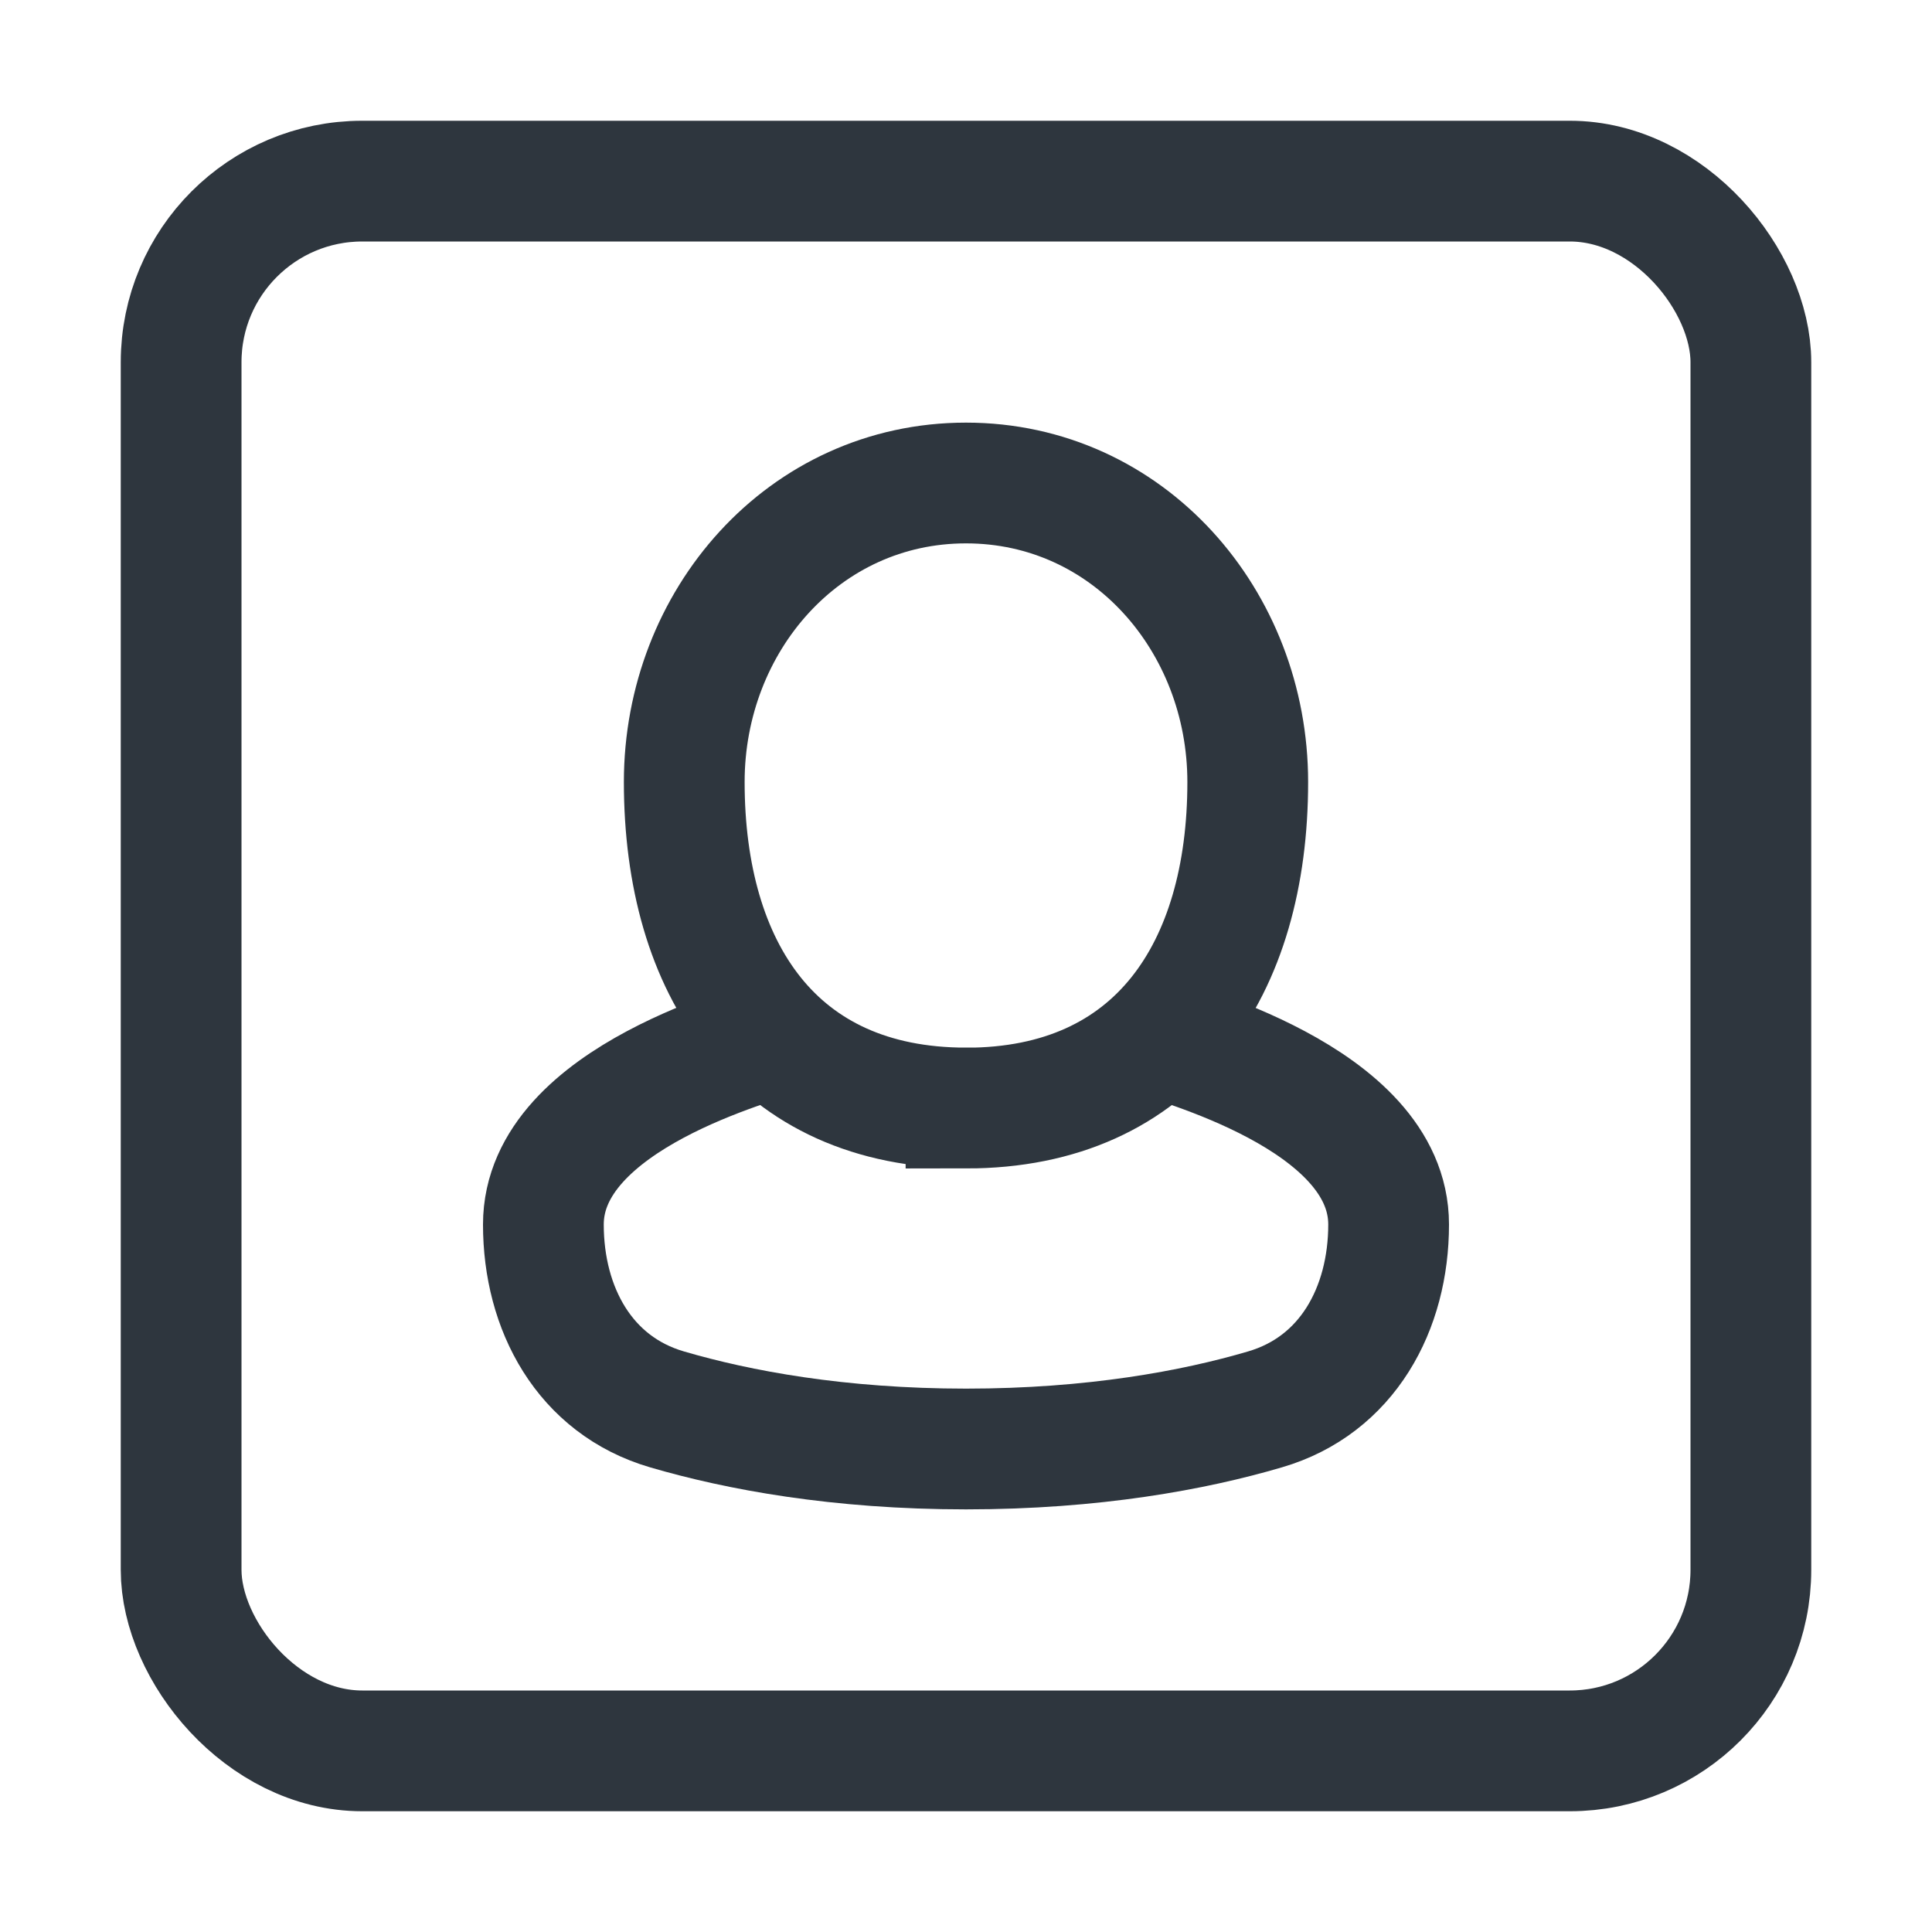 <svg width="24" height="24" fill="none" xmlns="http://www.w3.org/2000/svg"><path d="M14.333 12.857c.178.095 2.917.762 2.917 2.354 0 1.046-.512 1.998-1.536 2.297-.884.26-2.133.492-3.714.492s-2.83-.233-3.714-.492c-1.024-.299-1.536-1.25-1.536-2.297 0-1.596 2.74-2.26 2.917-2.354m2.333.908c2.37 0 3.5-1.729 3.5-4.05C15.5 7.714 14.015 6 12 6 9.985 6 8.5 7.714 8.5 9.714c0 2.322 1.13 4.05 3.5 4.05z" stroke="#2E363E" stroke-width="1.5"/><rect x="2.25" y="2.25" width="19.5" height="19.5" rx="2.25" stroke="#2E363E" stroke-width="1.5" stroke-linejoin="round"/></svg>